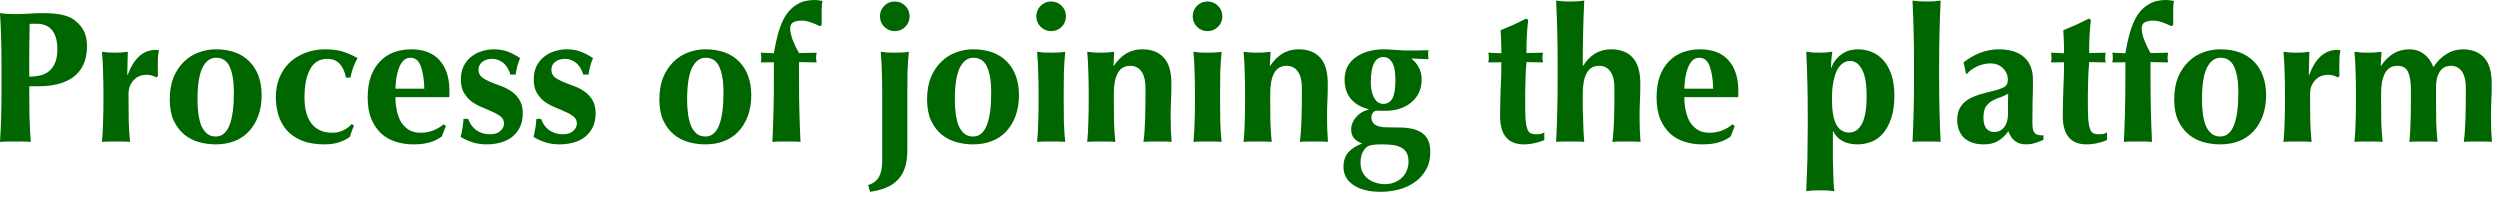 <svg fill="none" height="19" viewBox="0 0 240 19" width="240" xmlns="http://www.w3.org/2000/svg"><path d="m5.508 4.716c0-.456-.054-.84-.162-1.152-.096-.312-.234-.558-.414-.738-.168-.192-.372-.33-.612-.414-.228-.084-.468-.126-.72-.126h-.414c-.06 0-.12 0-.18 0s-.114.006-.162.018c-.012.864-.024 1.716-.036 2.556v2.502c.3 0 .606-.03.918-.09.324-.06.618-.18.882-.36.264-.192.48-.462.648-.81s.252-.81.252-1.386zm-5.364 1.53c0-.996-.012-1.878-.036-2.646-.024-.78-.06-1.56-.108-2.34.204.024.426.048.666.072.24.012.51.018.81.018.42 0 .852-.012 1.296-.036.456-.036.9-.054 1.332-.054.852 0 1.518.066 1.998.198.48.12.858.3 1.134.54.384.312.666.66.846 1.044s.27.846.27 1.386c0 .684-.114 1.272-.342 1.764s-.552.894-.972 1.206c-.408.3-.894.522-1.458.666s-1.182.216-1.854.216h-.918c0 .9.006 1.8.018 2.7.024.888.066 1.77.126 2.646-.204-.024-.426-.036-.666-.036s-.51 0-.81 0-.57 0-.81 0-.462.012-.666.036c.048-.744.084-1.5.108-2.268.024-.78.036-1.668.036-2.664zm12.108.954c.312-.828.69-1.434 1.134-1.818.444-.396.972-.594 1.584-.594.06 0 .108.006.144.018h.144c-.036.18-.066.372-.09.576-.012.204-.018.444-.018.72v.576.306c0 .108.006.21.018.306l-.162.144c-.12-.072-.258-.132-.414-.18-.144-.048-.312-.072-.504-.072-.54 0-.966.18-1.278.54-.312.348-.468.762-.468 1.242v.72c0 .732.006 1.422.018 2.07.024.648.066 1.272.126 1.872-.156-.024-.354-.036-.594-.036-.228 0-.48 0-.756 0s-.528 0-.756 0-.426.012-.594.036c.06-.6.096-1.224.108-1.872.024-.648.036-1.338.036-2.07v-.72c0-.732-.012-1.416-.036-2.052-.012-.648-.048-1.296-.108-1.944.204.024.408.048.612.072.216.012.426.018.63.018s.408-.006.612-.018c.216-.024.426-.048.63-.072l-.054 2.196zm10.2 1.674c0-1.056-.132-1.872-.396-2.448-.264-.588-.702-.882-1.314-.882-.552 0-.99.324-1.314.972-.312.648-.468 1.662-.468 3.042 0 .504.03.972.09 1.404s.156.81.288 1.134c.144.312.324.558.54.738.228.18.51.27.846.27 1.152 0 1.728-1.41 1.728-4.23zm-6.156.666c0-.804.12-1.506.36-2.106.252-.6.582-1.098.99-1.494.408-.408.876-.708 1.404-.9.54-.204 1.092-.306 1.656-.306 1.404 0 2.49.396 3.258 1.188s1.152 1.866 1.152 3.222c0 .732-.108 1.392-.324 1.98s-.522 1.092-.918 1.512c-.384.408-.846.714-1.386.918s-1.134.306-1.782.306c-.54 0-1.074-.072-1.602-.216-.516-.144-.984-.384-1.404-.72-.42-.348-.762-.798-1.026-1.35-.252-.552-.378-1.23-.378-2.034zm16.914-2.088c-.096-.54-.288-.972-.576-1.296-.276-.336-.69-.504-1.242-.504-.72 0-1.26.33-1.62.99-.36.648-.54 1.554-.54 2.718 0 1.092.228 1.932.684 2.52.456.576 1.122.864 1.998.864.372 0 .732-.084 1.08-.252.348-.18.606-.378.774-.594l.216.18c-.084.168-.156.342-.216.522s-.12.36-.18.54c-.264.204-.6.372-1.008.504-.396.144-.87.216-1.422.216-.876 0-1.614-.126-2.214-.378s-1.086-.594-1.458-1.026c-.36-.432-.618-.918-.774-1.458-.156-.552-.234-1.104-.234-1.656 0-.66.108-1.272.324-1.836.228-.564.546-1.05.954-1.458.42-.408.924-.726 1.512-.954.588-.24 1.242-.36 1.962-.36.684 0 1.26.078 1.728.234.48.156.936.36 1.368.612-.144.24-.282.534-.414.882-.12.348-.21.678-.27.99zm4.752 1.872c0 .48.048.93.144 1.35s.24.786.432 1.098c.204.3.456.54.756.72.312.168.672.252 1.08.252.828 0 1.566-.27 2.214-.81l.216.162-.396 1.008c-.3.228-.66.408-1.08.54-.42.144-.972.216-1.656.216-.588 0-1.146-.084-1.674-.252-.528-.156-.996-.42-1.404-.792-.396-.372-.714-.84-.954-1.404-.228-.576-.342-1.26-.342-2.052 0-.78.102-1.458.306-2.034.216-.576.51-1.056.882-1.44s.81-.672 1.314-.864c.516-.192 1.074-.288 1.674-.288 1.188 0 2.094.348 2.718 1.044.636.696.954 1.68.954 2.952v.378c0 .108-.006.18-.018.216zm2.772-.81c-.024-.9-.138-1.62-.342-2.16-.192-.54-.522-.81-.99-.81-.264 0-.486.09-.666.27s-.324.414-.432.702c-.108.276-.192.594-.252.954-.048.348-.078.696-.09 1.044zm4.212 2.898c.072.192.162.378.27.558.12.168.264.324.432.468.168.132.366.24.594.324.24.084.516.126.828.126.42 0 .744-.108.972-.324s.342-.45.342-.702c0-.276-.102-.498-.306-.666s-.462-.318-.774-.45c-.3-.144-.63-.288-.99-.432s-.696-.324-1.008-.54c-.3-.228-.552-.51-.756-.846s-.306-.768-.306-1.296c0-.504.09-.936.27-1.296.192-.372.438-.672.738-.9.3-.24.636-.414 1.008-.522.384-.12.762-.18 1.134-.18.504 0 .948.072 1.332.216.396.144.798.354 1.206.63-.108.24-.198.498-.27.774s-.126.546-.162.81h-.504c-.036-.144-.096-.3-.18-.468-.084-.18-.198-.348-.342-.504s-.318-.282-.522-.378c-.204-.108-.45-.162-.738-.162-.36 0-.666.096-.918.288-.24.192-.36.444-.36.756 0 .288.102.522.306.702.216.168.48.318.792.45s.654.264 1.026.396.714.306 1.026.522c.312.204.57.474.774.81.216.336.324.768.324 1.296s-.096.984-.288 1.368c-.192.372-.45.684-.774.936-.324.24-.696.414-1.116.522-.408.108-.84.162-1.296.162-.54 0-1.026-.078-1.458-.234s-.774-.318-1.026-.486c.144-.576.234-1.152.27-1.728zm6.996 0c.072.192.162.378.27.558.12.168.264.324.432.468.168.132.366.24.594.324.24.084.516.126.828.126.42 0 .744-.108.972-.324s.342-.45.342-.702c0-.276-.102-.498-.306-.666s-.462-.318-.774-.45c-.3-.144-.63-.288-.99-.432s-.696-.324-1.008-.54c-.3-.228-.552-.51-.756-.846s-.306-.768-.306-1.296c0-.504.09-.936.27-1.296.192-.372.438-.672.738-.9.3-.24.636-.414 1.008-.522.384-.12.762-.18 1.134-.18.504 0 .948.072 1.332.216.396.144.798.354 1.206.63-.108.24-.198.498-.27.774s-.126.546-.162.81h-.504c-.036-.144-.096-.3-.18-.468-.084-.18-.198-.348-.342-.504s-.318-.282-.522-.378c-.204-.108-.45-.162-.738-.162-.36 0-.666.096-.918.288-.24.192-.36.444-.36.756 0 .288.102.522.306.702.216.168.48.318.792.45s.654.264 1.026.396.714.306 1.026.522c.312.204.57.474.774.81.216.336.324.768.324 1.296s-.096.984-.288 1.368c-.192.372-.45.684-.774.936-.324.24-.696.414-1.116.522-.408.108-.84.162-1.296.162-.54 0-1.026-.078-1.458-.234s-.774-.318-1.026-.486c.144-.576.234-1.152.27-1.728zm17.514-2.538c0-1.056-.132-1.872-.396-2.448-.264-.588-.702-.882-1.314-.882-.552 0-.99.324-1.314.972-.312.648-.468 1.662-.468 3.042 0 .504.03.972.09 1.404s.156.81.288 1.134c.144.312.324.558.54.738.228.18.51.27.846.27 1.152 0 1.728-1.41 1.728-4.23zm-6.156.666c0-.804.12-1.506.36-2.106.252-.6.582-1.098.99-1.494.408-.408.876-.708 1.404-.9.54-.204 1.092-.306 1.656-.306 1.404 0 2.49.396 3.258 1.188s1.152 1.866 1.152 3.222c0 .732-.108 1.392-.324 1.98s-.522 1.092-.918 1.512c-.384.408-.846.714-1.386.918s-1.134.306-1.782.306c-.54 0-1.074-.072-1.602-.216-.516-.144-.984-.384-1.404-.72-.42-.348-.762-.798-1.026-1.35-.252-.552-.378-1.23-.378-2.034zm15.096-4.482c-.012.096-.024.18-.036.252s-.018.15-.018.234c0 .072.006.15.018.234.012.072.024.144.036.216l-1.692-.036v1.494c0 1.176.012 2.256.036 3.24.024.984.06 1.962.108 2.934-.156-.024-.354-.036-.594-.036s-.492 0-.756 0-.516 0-.756 0-.438.012-.594.036c.048-.972.084-1.95.108-2.934.024-.984.036-2.064.036-3.24v-1.476l-1.26.018c.036-.144.054-.294.054-.45 0-.144-.018-.306-.054-.486l1.26.054c.12-.732.27-1.41.45-2.034s.414-1.164.702-1.62c.3-.456.672-.81 1.116-1.062.444-.264.99-.396 1.638-.396.204 0 .456.03.756.09-.036.192-.06.456-.072.792v.954.594l-.216.072c-.24-.132-.516-.252-.828-.36s-.612-.162-.9-.162c-.348 0-.618.06-.81.18-.18.108-.27.306-.27.594 0 .276.078.63.234 1.062.168.432.372.858.612 1.278zm6.08-3.492c0-.396.138-.732.414-1.008s.612-.414 1.008-.414.732.138 1.008.414.414.612.414 1.008-.138.732-.414 1.008-.612.414-1.008.414-.732-.138-1.008-.414-.414-.612-.414-1.008zm-1.134 16.2c.492-.156.84-.42 1.044-.792s.306-.882.306-1.53v-6.48c0-.732-.012-1.416-.036-2.052-.012-.648-.048-1.296-.108-1.944.168.024.366.048.594.072.228.012.48.018.756.018.564 0 1.014-.03 1.35-.09-.06.648-.102 1.296-.126 1.944-.012.636-.018 1.32-.018 2.052v5.436c0 .672-.078 1.242-.234 1.71s-.39.858-.702 1.17c-.3.312-.672.558-1.116.738s-.954.312-1.53.396zm11.814-8.892c0-1.056-.132-1.872-.396-2.448-.264-.588-.702-.882-1.314-.882-.552 0-.99.324-1.314.972-.312.648-.468 1.662-.468 3.042 0 .504.03.972.09 1.404s.156.81.288 1.134c.144.312.324.558.54.738.228.18.51.27.846.27 1.152 0 1.728-1.41 1.728-4.23zm-6.156.666c0-.804.12-1.506.36-2.106.252-.6.582-1.098.99-1.494.408-.408.876-.708 1.404-.9.54-.204 1.092-.306 1.656-.306 1.404 0 2.49.396 3.258 1.188s1.152 1.866 1.152 3.222c0 .732-.108 1.392-.324 1.98s-.522 1.092-.918 1.512c-.384.408-.846.714-1.386.918s-1.134.306-1.782.306c-.54 0-1.074-.072-1.602-.216-.516-.144-.984-.384-1.404-.72-.42-.348-.762-.798-1.026-1.35-.252-.552-.378-1.23-.378-2.034zm10.488-7.974c0-.396.138-.732.414-1.008.276-.276.612-.414 1.008-.414s.732.138 1.008.414.414.612.414 1.008-.138.732-.414 1.008-.612.414-1.008.414-.732-.138-1.008-.414c-.276-.276-.414-.612-.414-1.008zm.216 7.398c0-.732-.012-1.416-.036-2.052-.012-.648-.048-1.296-.108-1.944.168.024.366.048.594.072.228.012.48.018.756.018.564 0 1.014-.03 1.35-.09-.06.648-.102 1.296-.126 1.944-.012.636-.018 1.32-.018 2.052v.72c0 .732.006 1.422.018 2.07.024.648.066 1.272.126 1.872-.156-.024-.354-.036-.594-.036-.228 0-.48 0-.756 0s-.528 0-.756 0c-.228 0-.426.012-.594.036.06-.6.096-1.224.108-1.872.024-.648.036-1.338.036-2.07zm7.224-2.646c.336-.504.726-.894 1.17-1.17.456-.276.972-.414 1.548-.414.9 0 1.59.264 2.07.792.492.516.738 1.356.738 2.52 0 .612-.012 1.152-.036 1.62-.024.468-.036.936-.036 1.404 0 .384.006.804.018 1.26.024.444.048.876.072 1.296-.156-.024-.354-.036-.594-.036s-.492 0-.756 0-.516 0-.756 0-.438.012-.594.036c.084-.624.138-1.356.162-2.196.024-.852.036-1.824.036-2.916 0-.756-.132-1.308-.396-1.656-.252-.36-.612-.54-1.08-.54-.54 0-.936.234-1.188.702s-.378 1.116-.378 1.944v.72c0 .732.006 1.422.018 2.07.024.648.066 1.272.126 1.872-.156-.024-.354-.036-.594-.036-.228 0-.48 0-.756 0s-.528 0-.756 0-.426.012-.594.036c.06-.6.096-1.224.108-1.872.024-.648.036-1.338.036-2.07v-.72c0-.732-.012-1.416-.036-2.052-.012-.648-.048-1.296-.108-1.944.216.024.426.048.63.072.216.012.432.018.648.018s.426-.006.63-.018c.216-.024.444-.048.684-.072l-.072 1.35zm7.572-4.752c0-.396.138-.732.414-1.008s.612-.414 1.008-.414.732.138 1.008.414.414.612.414 1.008-.138.732-.414 1.008-.612.414-1.008.414-.732-.138-1.008-.414-.414-.612-.414-1.008zm.216 7.398c0-.732-.012-1.416-.036-2.052-.012-.648-.048-1.296-.108-1.944.168.024.366.048.594.072.228.012.48.018.756.018.564 0 1.014-.03 1.35-.09-.06.648-.102 1.296-.126 1.944-.012.636-.018 1.32-.018 2.052v.72c0 .732.006 1.422.018 2.07.024.648.066 1.272.126 1.872-.156-.024-.354-.036-.594-.036-.228 0-.48 0-.756 0s-.528 0-.756 0-.426.012-.594.036c.06-.6.096-1.224.108-1.872.024-.648.036-1.338.036-2.07zm7.224-2.646c.336-.504.726-.894 1.17-1.17.456-.276.972-.414 1.548-.414.9 0 1.59.264 2.07.792.492.516.738 1.356.738 2.52 0 .612-.012 1.152-.036 1.62-.024.468-.036.936-.036 1.404 0 .384.006.804.018 1.26.024.444.048.876.072 1.296-.156-.024-.354-.036-.594-.036s-.492 0-.756 0-.516 0-.756 0-.438.012-.594.036c.084-.624.138-1.356.162-2.196.024-.852.036-1.824.036-2.916 0-.756-.132-1.308-.396-1.656-.252-.36-.612-.54-1.08-.54-.54 0-.936.234-1.188.702s-.378 1.116-.378 1.944v.72c0 .732.006 1.422.018 2.07.024.648.066 1.272.126 1.872-.156-.024-.354-.036-.594-.036-.228 0-.48 0-.756 0s-.528 0-.756 0-.426.012-.594.036c.06-.6.096-1.224.108-1.872.024-.648.036-1.338.036-2.07v-.72c0-.732-.012-1.416-.036-2.052-.012-.648-.048-1.296-.108-1.944.216.024.426.048.63.072.216.012.432.018.648.018s.426-.006.63-.018c.216-.024.444-.048.684-.072l-.072 1.35zm10.884-.846c-.816 0-1.224.792-1.224 2.376 0 .396.036.732.108 1.008.072.264.162.48.27.648.12.168.246.288.378.36.144.072.288.108.432.108.396 0 .69-.174.882-.522s.288-.936.288-1.764c0-.816-.108-1.386-.324-1.71-.216-.336-.486-.504-.81-.504zm2.682.18c.3.216.534.492.702.828.18.324.27.714.27 1.17 0 .444-.084.852-.252 1.224-.168.36-.408.672-.72.936-.3.264-.666.468-1.098.612-.42.144-.894.216-1.422.216-.132 0-.264 0-.396 0-.12-.012-.258-.018-.414-.018-.144 0-.27.066-.378.198-.096.132-.144.282-.144.45 0 .288.108.516.324.684.228.168.582.258 1.062.27l1.332.018c1.008.012 1.746.204 2.214.576.48.36.72.942.72 1.746 0 .72-.15 1.32-.45 1.8-.288.492-.666.888-1.134 1.188-.456.312-.966.534-1.53.666s-1.11.198-1.638.198c-1.128 0-2.01-.222-2.646-.666-.624-.432-.936-1.008-.936-1.728 0-.576.156-1.044.468-1.404.324-.348.756-.624 1.296-.828v-.036c-.312-.108-.564-.27-.756-.486-.18-.228-.27-.51-.27-.846 0-.396.15-.78.45-1.152.312-.372.72-.624 1.224-.756v-.036c-.732-.18-1.296-.504-1.692-.972-.408-.48-.612-1.104-.612-1.872 0-.456.09-.864.27-1.224.192-.36.456-.66.792-.9.336-.252.738-.444 1.206-.576s.984-.198 1.548-.198c.216 0 .438.012.666.036.228.012.45.024.666.036.156.012.312.024.468.036h.54.936c.324-.012.648-.018.972-.018-.012.072-.024.144-.036.216v.216.216c.012.072.024.144.036.216l-1.584-.072zm-.288 9.882c0-.348-.06-.636-.18-.864-.12-.216-.294-.384-.522-.504-.216-.12-.486-.204-.81-.252-.324-.036-.69-.054-1.098-.054-.624 0-1.056.06-1.296.18-.144.072-.3.246-.468.522-.156.276-.234.624-.234 1.044 0 .348.06.648.18.9.132.264.306.48.522.648s.462.294.738.378c.288.096.594.144.918.144.348 0 .66-.06.936-.18.276-.108.51-.264.702-.468.204-.192.354-.42.45-.684.108-.252.162-.522.162-.81zm12.911-10.476c-.036.18-.054.342-.054.486 0 .156.018.306.054.45l-1.584-.036c-.024.276-.048.594-.072.954-.012.36-.024.726-.036 1.098 0 .372-.006.732-.018 1.08v.882c0 .624.012 1.128.036 1.512.036.384.09.678.162.882s.174.342.306.414.3.108.504.108c.228 0 .396-.012.504-.036.108-.036.216-.084.324-.144v.738c-.24.108-.54.204-.9.288s-.714.126-1.062.126c-1.524 0-2.286-.912-2.286-2.736 0-.348.006-.738.018-1.17.012-.444.024-.894.036-1.35.024-.468.042-.924.054-1.368.012-.456.018-.876.018-1.26l-1.26.018c.036-.144.054-.294.054-.45 0-.144-.018-.306-.054-.486l1.26.054c0-.372-.006-.72-.018-1.044s-.03-.714-.054-1.17c.42-.168.834-.342 1.242-.522.408-.192.816-.39 1.224-.594l.18.126c-.024.192-.048.42-.072.684-.012.252-.03.522-.054.81-.012.276-.024.564-.036.864v.828zm1.404 1.224c0-1.176-.012-2.256-.036-3.24s-.06-1.98-.108-2.988c.156.024.354.048.594.072.24.012.492.018.756.018s.516-.006.756-.018c.24-.024.438-.048.594-.072-.048 1.008-.084 2.004-.108 2.988s-.036 2.064-.036 3.24l.036.036c.312-.504.69-.894 1.134-1.17.456-.276.972-.414 1.548-.414.9 0 1.59.264 2.07.792.492.516.738 1.356.738 2.52 0 .612-.012 1.152-.036 1.62-.024.468-.036.936-.036 1.404 0 .384.006.804.018 1.26.024.444.048.876.072 1.296-.156-.024-.354-.036-.594-.036s-.492 0-.756 0-.516 0-.756 0-.438.012-.594.036c.084-.624.138-1.356.162-2.196.024-.852.036-1.824.036-2.916 0-.756-.132-1.308-.396-1.656-.252-.36-.612-.54-1.08-.54-.54 0-.936.234-1.188.702s-.378 1.116-.378 1.944v.72.738c.012.312.024.66.036 1.044.012.372.024.756.036 1.152.024.384.048.72.072 1.008-.156-.024-.354-.036-.594-.036s-.492 0-.756 0-.516 0-.756 0-.438.012-.594.036c.048-.972.084-1.95.108-2.934.024-.984.036-2.064.036-3.24zm12.162 3.042c0 .48.048.93.144 1.35s.24.786.432 1.098c.204.3.456.54.756.72.312.168.672.252 1.08.252.828 0 1.566-.27 2.214-.81l.216.162-.396 1.008c-.3.228-.66.408-1.08.54-.42.144-.972.216-1.656.216-.588 0-1.146-.084-1.674-.252-.528-.156-.996-.42-1.404-.792-.396-.372-.714-.84-.954-1.404-.228-.576-.342-1.26-.342-2.052 0-.78.102-1.458.306-2.034.216-.576.51-1.056.882-1.44s.81-.672 1.314-.864c.516-.192 1.074-.288 1.674-.288 1.188 0 2.094.348 2.718 1.044.636.696.954 1.68.954 2.952v.378c0 .108-.006.18-.018.216zm2.772-.81c-.024-.9-.138-1.62-.342-2.16-.192-.54-.522-.81-.99-.81-.264 0-.486.09-.666.27s-.324.414-.432.702c-.108.276-.192.594-.252.954-.048.348-.078.696-.09 1.044zm9.078 2.682c0-1.176-.012-2.256-.036-3.24s-.06-1.98-.108-2.988c.204.024.414.048.63.072.216.012.426.018.63.018s.408-.006.612-.018c.216-.024.426-.048.63-.072-.024.204-.054.45-.09.738-.024.276-.036.546-.036.81h.036c.168-.504.474-.924.918-1.26.444-.348.99-.522 1.638-.522.456 0 .894.084 1.314.252s.792.432 1.116.792.582.822.774 1.386.288 1.236.288 2.016c0 .852-.102 1.578-.306 2.178s-.474 1.092-.81 1.476c-.324.372-.702.636-1.134.792-.42.156-.852.234-1.296.234-.54 0-1.008-.102-1.404-.306s-.702-.522-.918-.954h-.036v1.458 1.278c.012.444.024.864.036 1.26s.024.75.036 1.062c.024.312.048.546.072.702-.156-.024-.354-.048-.594-.072-.24-.012-.492-.018-.756-.018s-.516.006-.756.018c-.24.024-.438.048-.594.072.024-.504.042-1.002.054-1.494.024-.492.042-.99.054-1.494s.018-1.014.018-1.53c.012-.516.018-1.068.018-1.656zm5.652-1.962c0-1.188-.15-2.046-.45-2.574-.288-.54-.672-.81-1.152-.81-.228 0-.444.066-.648.198s-.39.342-.558.63c-.156.288-.282.666-.378 1.134s-.144 1.038-.144 1.71c0 1.092.138 1.902.414 2.43.288.516.702.774 1.242.774.516 0 .924-.282 1.224-.846s.45-1.446.45-2.646zm4.548-2.952c0-1.176-.012-2.256-.036-3.24s-.06-1.98-.108-2.988c.156.024.354.048.594.072.24.012.492.018.756.018s.516-.006.756-.018c.24-.024.438-.048.594-.072-.048 1.008-.084 2.004-.108 2.988s-.036 2.064-.036 3.24v1.17c0 1.176.012 2.256.036 3.24.024.984.06 1.962.108 2.934-.156-.024-.354-.036-.594-.036s-.492 0-.756 0-.516 0-.756 0-.438.012-.594.036c.048-.972.084-1.95.108-2.934.024-.984.036-2.064.036-3.24zm9.024 4.608c0-.516 0-.906 0-1.17.012-.276.018-.516.018-.72-.252.144-.522.264-.81.36-.276.084-.534.198-.774.342-.228.132-.42.318-.576.558-.144.24-.216.588-.216 1.044 0 .444.09.786.27 1.026.192.228.444.342.756.342.396 0 .714-.15.954-.45.252-.3.378-.744.378-1.332zm-4.266-4.896c.504-.408 1.044-.72 1.62-.936.588-.216 1.17-.324 1.746-.324.48 0 .918.054 1.314.162.408.108.756.282 1.044.522.3.228.528.528.684.9.168.372.252.822.252 1.35 0 .768-.012 1.482-.036 2.142-.012.648-.018 1.296-.018 1.944 0 .288.018.516.054.684.048.156.114.276.198.36s.192.138.324.162c.144.024.306.036.486.036v.432c-.348.144-.642.252-.882.324s-.498.108-.774.108c-.444 0-.804-.108-1.08-.324s-.486-.528-.63-.936c-.276.384-.6.69-.972.918-.36.228-.816.342-1.368.342-.456 0-.846-.06-1.17-.18s-.594-.288-.81-.504c-.204-.228-.354-.48-.45-.756-.096-.288-.144-.576-.144-.864 0-.396.06-.738.18-1.026.132-.288.312-.534.54-.738.24-.204.522-.372.846-.504.324-.144.69-.264 1.098-.36.504-.12.9-.222 1.188-.306.3-.096.522-.186.666-.27.144-.096.234-.198.27-.306.048-.108.072-.24.072-.396 0-.432-.156-.798-.468-1.098-.3-.312-.72-.468-1.26-.468-.204 0-.414.03-.63.09-.216.048-.426.12-.63.216-.192.096-.372.204-.54.324-.156.108-.276.228-.36.36h-.126zm13.644-.936c-.036.18-.054.342-.054.486 0 .156.018.306.054.45l-1.584-.036c-.024.276-.048.594-.072.954-.012.36-.024.726-.036 1.098 0 .372-.006.732-.018 1.08v.882c0 .624.012 1.128.036 1.512.036.384.09.678.162.882s.174.342.306.414.3.108.504.108c.228 0 .396-.012.504-.036.108-.036.216-.084.324-.144v.738c-.24.108-.54.204-.9.288s-.714.126-1.062.126c-1.524 0-2.286-.912-2.286-2.736 0-.348.006-.738.018-1.17.012-.444.024-.894.036-1.35.024-.468.042-.924.054-1.368.012-.456.018-.876.018-1.26l-1.26.018c.036-.144.054-.294.054-.45 0-.144-.018-.306-.054-.486l1.26.054c0-.372-.006-.72-.018-1.044s-.03-.714-.054-1.17c.42-.168.834-.342 1.242-.522.408-.192.816-.39 1.224-.594l.18.126c-.024.192-.048.42-.072.684-.012.252-.03.522-.054.81-.012.276-.024.564-.036.864v.828zm5.994 0c-.012.096-.024.18-.036.252s-.018.15-.018.234c0 .072.006.15.018.234.012.072.024.144.036.216l-1.692-.036v1.494c0 1.176.012 2.256.036 3.24.024.984.06 1.962.108 2.934-.156-.024-.354-.036-.594-.036s-.492 0-.756 0-.516 0-.756 0-.438.012-.594.036c.048-.972.084-1.95.108-2.934.024-.984.036-2.064.036-3.24v-1.476l-1.26.018c.036-.144.054-.294.054-.45 0-.144-.018-.306-.054-.486l1.26.054c.12-.732.27-1.41.45-2.034s.414-1.164.702-1.62c.3-.456.672-.81 1.116-1.062.444-.264.99-.396 1.638-.396.204 0 .456.03.756.09-.036.192-.06.456-.072.792v.954.594l-.216.072c-.24-.132-.516-.252-.828-.36s-.612-.162-.9-.162c-.348 0-.618.06-.81.18-.18.108-.27.306-.27.594 0 .276.078.63.234 1.062.168.432.372.858.612 1.278zm6.74 3.816c0-1.056-.132-1.872-.396-2.448-.264-.588-.702-.882-1.314-.882-.552 0-.99.324-1.314.972-.312.648-.468 1.662-.468 3.042 0 .504.03.972.09 1.404s.156.81.288 1.134c.144.312.324.558.54.738.228.18.51.27.846.27 1.152 0 1.728-1.41 1.728-4.23zm-6.156.666c0-.804.12-1.506.36-2.106.252-.6.582-1.098.99-1.494.408-.408.876-.708 1.404-.9.54-.204 1.092-.306 1.656-.306 1.404 0 2.49.396 3.258 1.188s1.152 1.866 1.152 3.222c0 .732-.108 1.392-.324 1.98s-.522 1.092-.918 1.512c-.384.408-.846.714-1.386.918s-1.134.306-1.782.306c-.54 0-1.074-.072-1.602-.216-.516-.144-.984-.384-1.404-.72-.42-.348-.762-.798-1.026-1.35-.252-.552-.378-1.23-.378-2.034zm12.954-2.34c.312-.828.69-1.434 1.134-1.818.444-.396.972-.594 1.584-.594.06 0 .108.006.144.018h.144c-.036.18-.066.372-.09.576-.012.204-.018.444-.018.72v.576.306c0 .108.006.21.018.306l-.162.144c-.12-.072-.258-.132-.414-.18-.144-.048-.312-.072-.504-.072-.54 0-.966.18-1.278.54-.312.348-.468.762-.468 1.242v.72c0 .732.006 1.422.018 2.07.024.648.066 1.272.126 1.872-.156-.024-.354-.036-.594-.036-.228 0-.48 0-.756 0s-.528 0-.756 0-.426.012-.594.036c.06-.6.096-1.224.108-1.872.024-.648.036-1.338.036-2.07v-.72c0-.732-.012-1.416-.036-2.052-.012-.648-.048-1.296-.108-1.944.204.024.408.048.612.072.216.012.426.018.63.018s.408-.006.612-.018c.216-.024.426-.048.63-.072l-.054 2.196zm6.906-.882c.336-.504.726-.894 1.17-1.17.456-.276.972-.414 1.548-.414.54 0 1.002.15 1.386.45.396.288.702.708.918 1.26.36-.552.78-.972 1.26-1.26.48-.3.99-.45 1.53-.45.9 0 1.59.264 2.07.792.492.516.738 1.356.738 2.52 0 .612-.012 1.152-.036 1.62-.024.468-.036.936-.036 1.404 0 .384.006.804.018 1.26.024.444.048.876.072 1.296-.156-.024-.354-.036-.594-.036s-.492 0-.756 0-.516 0-.756 0-.438.012-.594.036c.084-.624.138-1.356.162-2.196.024-.852.036-1.824.036-2.916 0-.756-.126-1.308-.378-1.656-.252-.36-.606-.54-1.062-.54-.288 0-.528.066-.72.198-.18.132-.324.306-.432.522-.108.204-.18.426-.216.666s-.054.468-.054.684v1.296c0 .732.006 1.422.018 2.07.024.648.066 1.272.126 1.872-.156-.024-.354-.036-.594-.036-.228 0-.48 0-.756 0s-.528 0-.756 0-.426.012-.594.036c.06-.6.096-1.224.108-1.872.024-.648.036-1.338.036-2.07v-1.098c0-.72-.09-1.278-.27-1.674s-.522-.594-1.026-.594c-.54 0-.936.234-1.188.702s-.378 1.116-.378 1.944v.72c0 .732.006 1.422.018 2.07.024.648.066 1.272.126 1.872-.156-.024-.354-.036-.594-.036-.228 0-.48 0-.756 0s-.528 0-.756 0-.426.012-.594.036c.06-.6.096-1.224.108-1.872.024-.648.036-1.338.036-2.07v-.72c0-.732-.012-1.416-.036-2.052-.012-.648-.048-1.296-.108-1.944.216.024.426.048.63.072.216.012.432.018.648.018s.426-.006.63-.018c.216-.024.444-.048.684-.072l-.072 1.35z" fill="#060"/></svg>